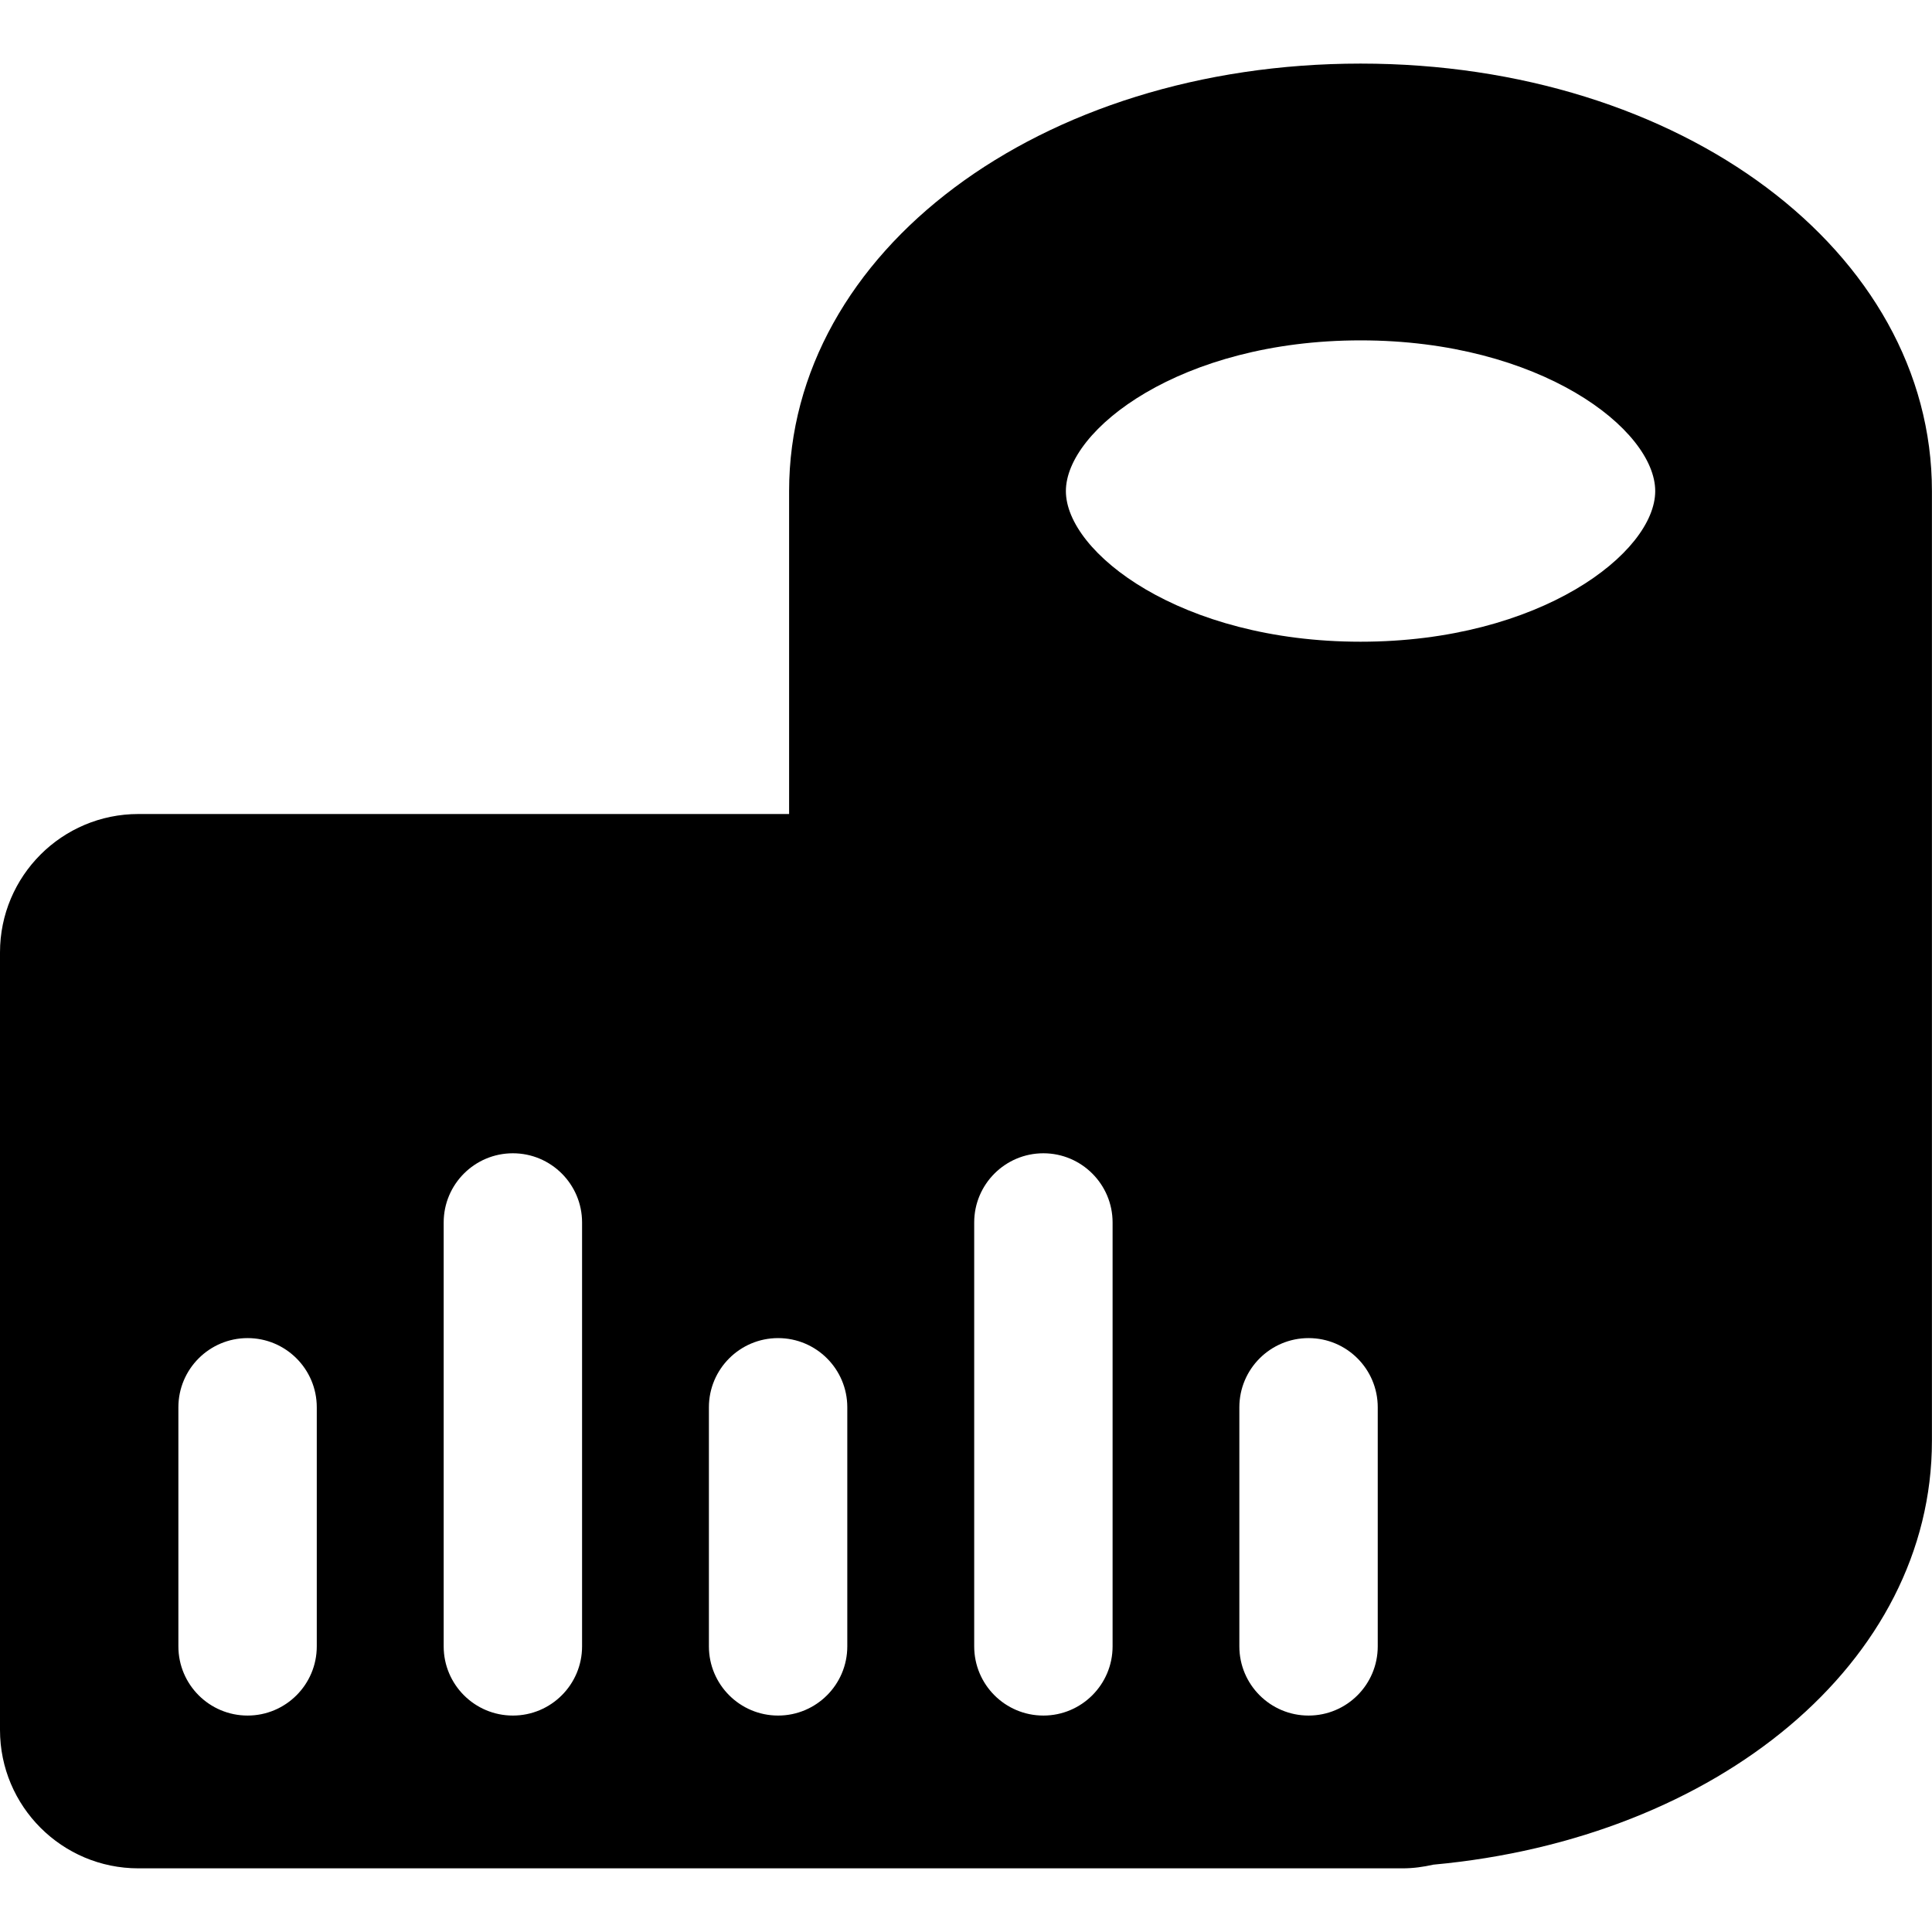 <?xml version="1.0" encoding="iso-8859-1"?>
<!-- Uploaded to: SVG Repo, www.svgrepo.com, Generator: SVG Repo Mixer Tools -->
<!DOCTYPE svg PUBLIC "-//W3C//DTD SVG 1.1//EN" "http://www.w3.org/Graphics/SVG/1.1/DTD/svg11.dtd">
<svg fill="#000000" version="1.1" id="Capa_1" xmlns="http://www.w3.org/2000/svg" xmlns:xlink="http://www.w3.org/1999/xlink" 
	 width="800px" height="800px" viewBox="0 0 27.921 27.921"
	 xml:space="preserve">
<g>
	<path d="M19.663,0.919c-4.632,0-8.259,2.713-8.259,6.178v4.667H2c-1.104,0-2,0.896-2,2v11.237c0,1.104,0.896,2,2,2h18.271
		c0.153,0,0.301-0.021,0.442-0.053c4.115-0.377,7.207-2.928,7.207-6.125V7.098C27.921,3.633,24.294,0.919,19.663,0.919z
		 M4.578,23.793c0,0.552-0.448,1-1,1c-0.552,0-1-0.448-1-1v-3.455c0-0.552,0.448-1,1-1c0.552,0,1,0.448,1,1V23.793z M8.412,23.793
		c0,0.552-0.448,1-1,1c-0.552,0-1-0.448-1-1v-6.126c0-0.552,0.448-1,1-1c0.552,0,1,0.448,1,1V23.793z M12.245,23.793
		c0,0.552-0.448,1-1,1c-0.552,0-1-0.448-1-1v-3.455c0-0.552,0.448-1,1-1c0.552,0,1,0.448,1,1V23.793z M16.079,23.793
		c0,0.552-0.449,1-1,1c-0.553,0-1-0.448-1-1v-6.126c0-0.552,0.448-1,1-1c0.551,0,1,0.448,1,1V23.793z M19.911,23.793
		c0,0.552-0.447,1-1,1c-0.552,0-1-0.448-1-1v-3.455c0-0.552,0.448-1,1-1c0.553,0,1,0.448,1,1V23.793z M19.663,9.274
		c-2.601,0-4.259-1.29-4.259-2.177c0-0.887,1.658-2.178,4.259-2.178s4.258,1.29,4.258,2.178C23.921,7.985,22.264,9.274,19.663,9.274
		z"/>
</g>
</svg>